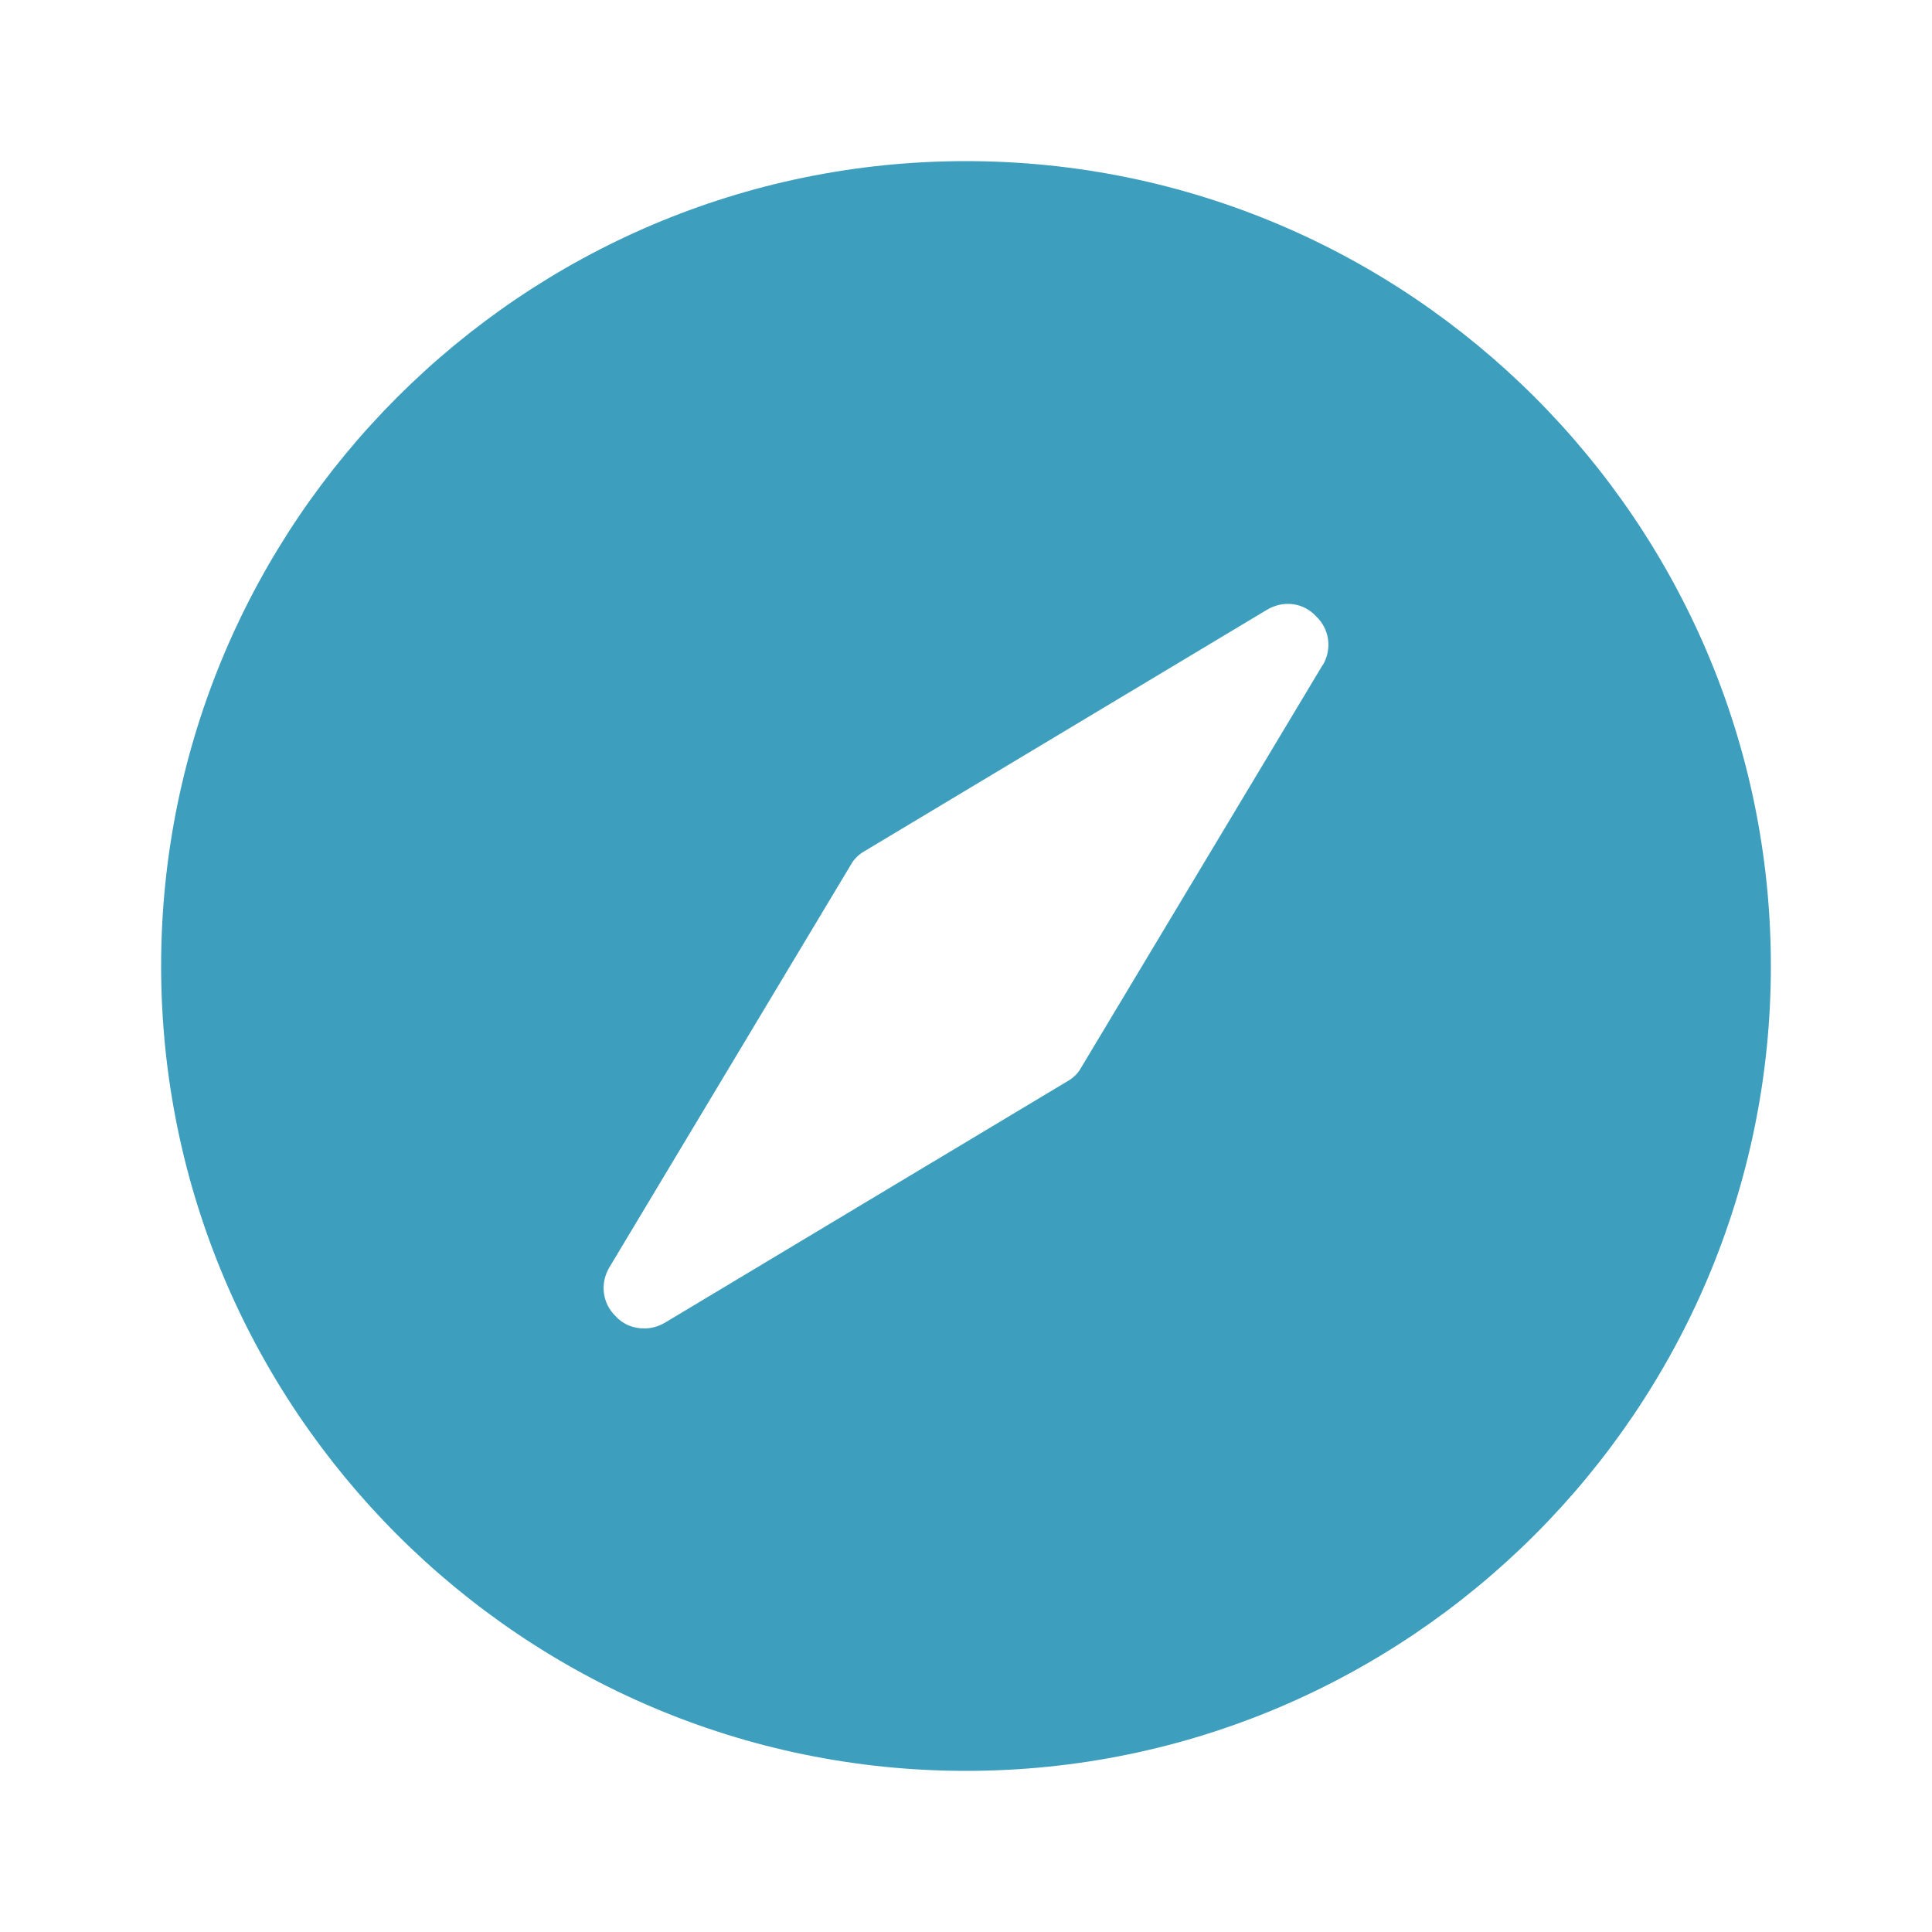 <svg xmlns="http://www.w3.org/2000/svg" version="1.1" xmlns:xlink="http://www.w3.org/1999/xlink" xmlns:svgjs="http://svgjs.dev/svgjs" width="1000" height="1000"><g clip-path="url(#SvgjsClipPath1117)"><rect width="1000" height="1000" fill="#ffffff"></rect><g transform="matrix(2,0,0,2,0,0)"><svg xmlns="http://www.w3.org/2000/svg" version="1.1" xmlns:xlink="http://www.w3.org/1999/xlink" xmlns:svgjs="http://svgjs.dev/svgjs" width="500" height="500"><svg xmlns="http://www.w3.org/2000/svg" xmlns:xlink="http://www.w3.org/1999/xlink" version="1.1" viewBox="0 0 500 500">
  <defs>
    <style>
      .cls-1, .cls-2 {
        fill: none;
      }

      .cls-3 {
        mask: url(#mask);
      }

      .cls-4, .cls-2, .cls-5 {
        display: none;
      }

      .cls-4, .cls-6 {
        fill: #121330;
      }

      .cls-7 {
        fill: #3d9fbd;
      }

      .cls-8 {
        filter: url(#c);
      }

      .cls-9 {
        filter: url(#a);
      }

      .cls-10 {
        mask: url(#mask-1);
      }

      .cls-11 {
        clip-path: url(#clippath-1);
      }

      .cls-12 {
        clip-path: url(#clippath-2);
      }

      .cls-13 {
        fill: #fff;
        opacity: 0;
      }

      .cls-14 {
        clip-path: url(#clippath);
      }
    </style>
    <clipPath id="clippath">
      <rect class="cls-1" width="500" height="500"></rect>
    </clipPath>
    <clipPath id="clippath-1">
      <rect class="cls-1" width="500" height="500"></rect>
    </clipPath>
    <filter id="c" x="0%" y="0%" width="100%" height="100%">
      <feComponentTransfer in="SourceGraphic">
        <feFuncA tableValues="1.0 0.0" type="table"></feFuncA>
      </feComponentTransfer>
    </filter>
    <mask id="mask" x="0" y="0" width="500" height="500" maskUnits="userSpaceOnUse">
      <g id="g">
        <g class="cls-8">
          <rect class="cls-13" width="500" height="500"></rect>
        </g>
      </g>
    </mask>
    <clipPath id="clippath-2">
      <rect class="cls-1" width="500" height="500"></rect>
    </clipPath>
    <filter id="a" x="0%" y="0%" width="100%" height="100%">
      <feComponentTransfer in="SourceGraphic">
        <feFuncA tableValues="1.0 0.0" type="table"></feFuncA>
      </feComponentTransfer>
    </filter>
    <mask id="mask-1" x="0" y="0" width="500" height="500" maskUnits="userSpaceOnUse">
      <g id="i">
        <g class="cls-9">
          <rect class="cls-13" width="500" height="500"></rect>
        </g>
      </g>
    </mask>
  <clipPath id="SvgjsClipPath1117"><rect width="1000" height="1000" x="0" y="0" rx="500" ry="500"></rect></clipPath></defs>
  <!-- Generator: Adobe Illustrator 28.6.0, SVG Export Plug-In . SVG Version: 1.2.0 Build 709)  -->
  <g>
    <g id="Layer_1">
      <g class="cls-14">
        <g>
          <g class="cls-11">
            <g>
              <g class="cls-5">
                <path class="cls-6" d="M250,41.7c-114.8,0-208.3,93.5-208.3,208.3s93.5,208.3,208.3,208.3,208.3-93.5,208.3-208.3S364.8,41.7,250,41.7M342.3,172.1l-62.5,104.2c-.8,1.5-2.1,2.7-3.5,3.5l-104.2,62.5c-1.7,1-3.5,1.5-5.4,1.5-2.7,0-5.4-1-7.3-3.1-3.5-3.3-4.2-8.5-1.7-12.7l62.5-104.2c.8-1.5,2.1-2.7,3.5-3.5l104.2-62.5c4.2-2.5,9.4-1.9,12.7,1.7,3.5,3.3,4.2,8.5,1.7,12.7"></path>
              </g>
              <path class="cls-7" d="M250,41.7c-114.8,0-208.3,93.5-208.3,208.3s93.5,208.3,208.3,208.3,208.3-93.5,208.3-208.3S364.8,41.7,250,41.7M342.3,172.1l-62.5,104.2c-.8,1.5-2.1,2.7-3.5,3.5l-104.2,62.5c-1.7,1-3.5,1.5-5.4,1.5-2.7,0-5.4-1-7.3-3.1-3.5-3.3-4.2-8.5-1.7-12.7l62.5-104.2c.8-1.5,2.1-2.7,3.5-3.5l104.2-62.5c4.2-2.5,9.4-1.9,12.7,1.7,3.5,3.3,4.2,8.5,1.7,12.7"></path>
              <g class="cls-3">
                <g class="cls-5">
                  <path class="cls-4" d="M0,1500"></path>
                </g>
              </g>
            </g>
          </g>
          <g class="cls-12">
            <g>
              <g class="cls-10">
                <g class="cls-5">
                  <path class="cls-2" d="M0,1500"></path>
                  <path class="cls-2" d="M0,1500"></path>
                </g>
              </g>
              <g class="cls-5">
                <path class="cls-2" d="M0,1500"></path>
              </g>
            </g>
          </g>
        </g>
      </g>
    </g>
  </g>
</svg></svg></g></g></svg>